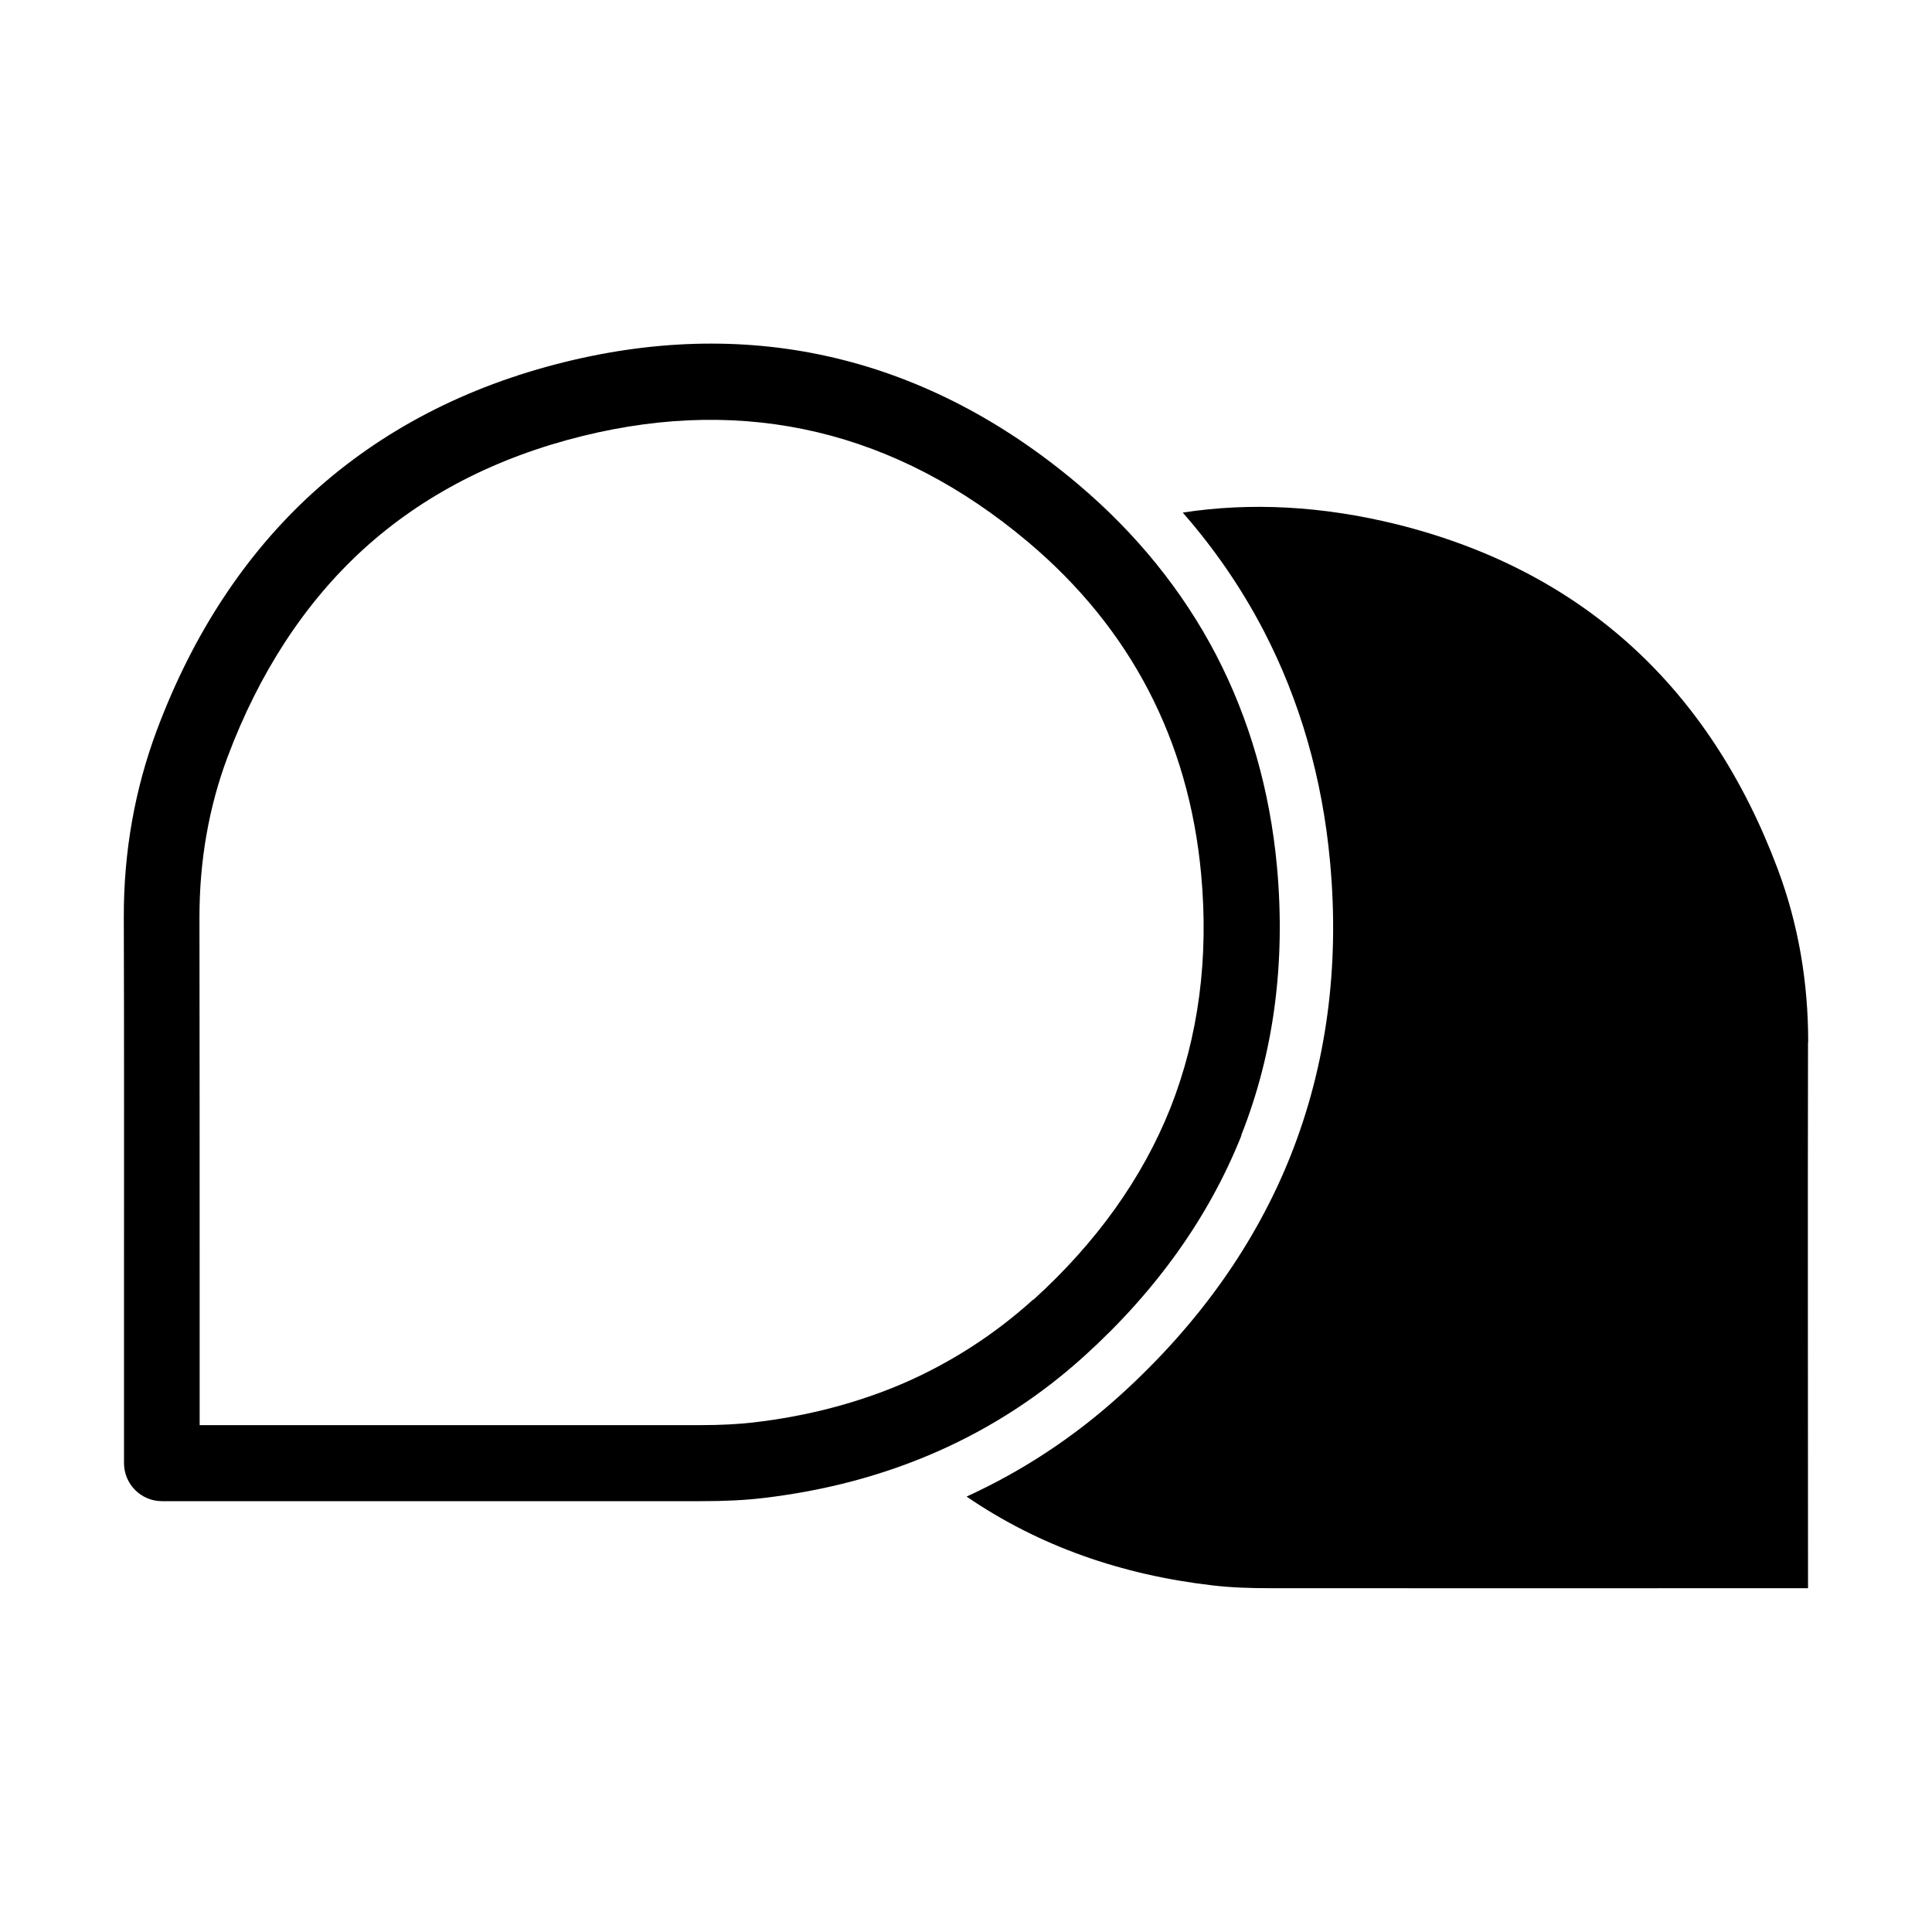 <?xml version="1.0" encoding="UTF-8"?>
<!-- Uploaded to: SVG Find, www.svgrepo.com, Generator: SVG Find Mixer Tools -->
<svg fill="#000000" width="800px" height="800px" version="1.1" viewBox="144 144 512 512" xmlns="http://www.w3.org/2000/svg">
 <g>
  <path d="m417.83 488.37c-10.227 9.27-21.816 16.727-34.309 22.168-12.141 5.238-25.543 8.766-39.902 10.43-3.981 0.453-8.465 0.707-14.105 0.707h-108.32-24.285v-33.504c0-33.152 0-67.461-0.051-101.16 0-14.863 2.469-29.121 7.457-42.422 8.414-22.418 20.555-40.961 36.023-55.066 15.668-14.258 35.164-24.336 58.039-29.977 43.43-10.73 83.129-1.309 118.04 28.062 27.156 22.871 42.621 52.496 45.898 88.066 2.066 22.27-0.707 43.074-8.113 61.867-7.406 18.641-19.648 35.77-36.375 50.934zm55.117-43.527c8.613-21.715 11.789-45.645 9.473-71.086-1.863-20.305-7.305-39.195-16.121-56.176-8.867-17.027-21.262-32.344-36.828-45.445-19.75-16.625-41.211-27.762-63.883-33.199-22.871-5.492-47.055-5.141-71.945 1.008-26.148 6.449-48.566 18.137-66.754 34.66-17.887 16.273-31.789 37.434-41.312 62.875-5.844 15.617-8.816 32.293-8.766 49.574 0.102 33.703 0.051 67.965 0.051 101.11v39.551 4.031c0 5.543 4.484 10.078 10.078 10.078h34.309 31.234 77.133c6.449 0 11.688-0.25 16.426-0.805 33.352-3.879 62.07-16.574 85.344-37.684 19.043-17.23 33.051-36.93 41.613-58.441z"/>
  <path d="m623.19 420.2c0-15.871-2.57-31.234-8.113-45.996-17.938-47.762-51.539-78.996-101.06-91.289-19.648-4.836-38.543-5.844-56.578-3.074 8.465 9.672 15.617 20.102 21.41 31.234 9.672 18.59 15.617 39.246 17.633 61.363 2.57 27.711-0.957 53.809-10.379 77.637-9.32 23.527-24.586 44.988-45.242 63.68-12.242 11.082-25.844 20.051-40.707 26.852 19.297 13.199 41.211 20.758 65.094 23.527 5.039 0.605 10.176 0.754 15.266 0.754 46.602 0.051 93.203 0 139.81 0h2.82v-4.031c0-46.906-0.102-93.809 0-140.71z"/>
 </g>
</svg>